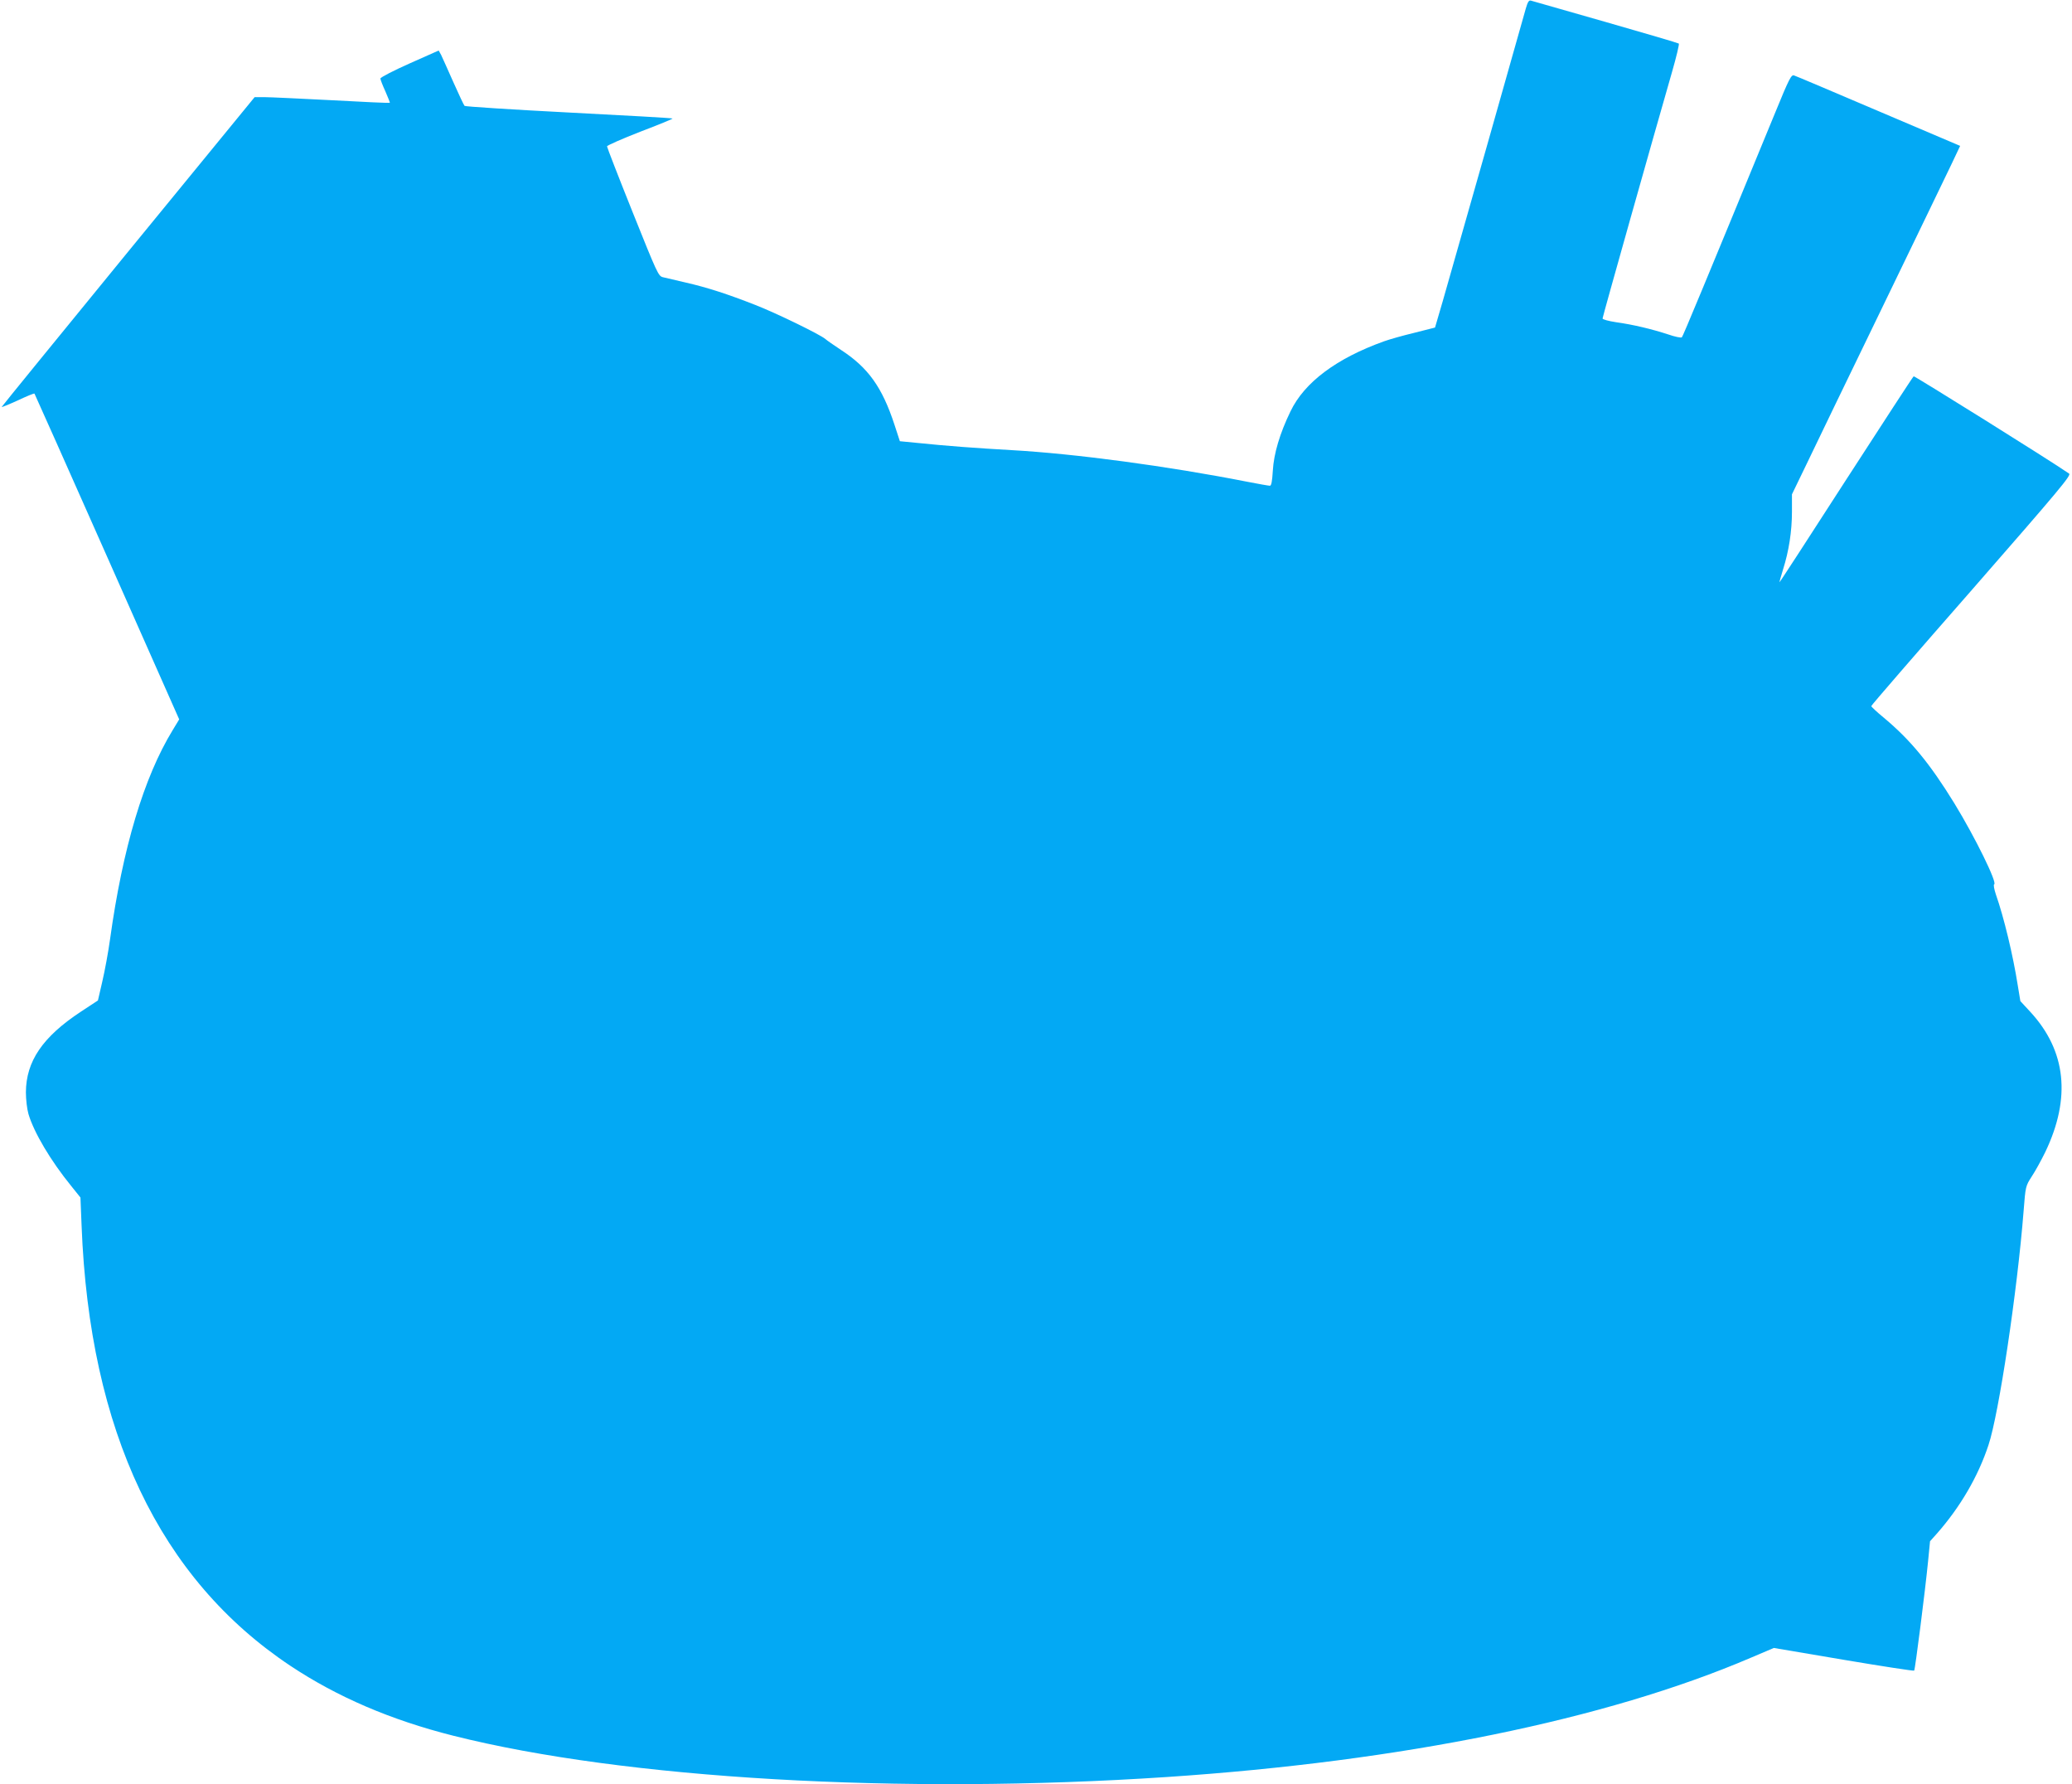 <?xml version="1.0" standalone="no"?>
<!DOCTYPE svg PUBLIC "-//W3C//DTD SVG 20010904//EN"
 "http://www.w3.org/TR/2001/REC-SVG-20010904/DTD/svg10.dtd">
<svg version="1.0" xmlns="http://www.w3.org/2000/svg"
 width="1280pt" height="1102pt" viewBox="0 0 1280 1102"
 preserveAspectRatio="xMidYMid meet">
<g transform="translate(0,1102) scale(0.1,-0.1)"
fill="#03a9f4" stroke="none">
<path d="M9426 10968 c-8 -29 -116 -411 -240 -848 -124 -437 -247 -869 -273
-959 l-48 -164 -130 -33 c-71 -17 -155 -41 -185 -52 -293 -105 -492 -253 -578
-433 -66 -136 -103 -261 -109 -366 -4 -66 -9 -93 -18 -93 -7 0 -71 11 -142 25
-488 96 -1062 173 -1455 195 -213 12 -403 26 -576 44 l-113 11 -33 101 c-76
232 -162 353 -331 463 -44 29 -87 59 -96 67 -30 27 -305 161 -434 211 -171 67
-294 107 -429 138 -61 14 -124 29 -141 33 -28 7 -35 23 -187 402 -87 217 -158
400 -158 406 0 6 92 46 204 90 113 43 203 80 201 82 -2 3 -290 19 -640 37
-351 18 -641 37 -645 41 -5 5 -36 72 -70 148 -34 77 -68 152 -75 167 l-15 27
-180 -80 c-99 -44 -180 -86 -180 -93 0 -7 14 -43 31 -80 16 -37 29 -69 27 -70
-2 -2 -163 5 -358 16 -195 10 -383 19 -416 19 l-61 0 -782 -955 c-429 -525
-781 -956 -781 -959 0 -2 45 16 100 41 55 26 101 45 103 42 2 -2 204 -456 449
-1008 l445 -1004 -40 -66 c-178 -291 -309 -728 -387 -1291 -11 -80 -33 -198
-48 -262 l-27 -117 -105 -69 c-237 -156 -339 -307 -340 -498 0 -45 7 -104 16
-135 34 -114 137 -288 264 -444 l57 -71 7 -174 c49 -1270 482 -2181 1291
-2719 289 -192 620 -334 1005 -431 1057 -266 2759 -365 4410 -255 1451 97
2712 354 3607 737 l141 60 431 -73 c237 -40 433 -70 436 -67 6 6 68 494 86
676 l12 123 42 47 c144 163 255 353 319 547 64 191 178 950 217 1445 12 154
12 154 51 215 22 33 59 101 83 150 160 334 129 625 -92 865 l-62 67 -16 97
c-29 185 -86 422 -135 561 -11 33 -16 61 -11 63 22 7 -118 292 -246 501 -150
244 -271 391 -434 527 -44 36 -79 69 -79 73 0 5 279 327 620 716 545 624 617
710 602 720 -118 82 -955 604 -960 601 -5 -3 -192 -291 -418 -640 -225 -349
-410 -634 -411 -632 -1 1 9 37 22 79 36 114 55 235 55 357 l0 107 89 184 c48
101 258 535 466 964 208 429 401 830 431 892 l53 112 -503 214 c-277 118 -512
218 -523 221 -17 6 -30 -18 -115 -226 -437 -1061 -571 -1384 -578 -1391 -4 -5
-43 3 -86 18 -98 32 -213 60 -321 75 -46 7 -83 17 -83 23 0 10 311 1112 429
1522 27 94 46 173 42 176 -3 3 -206 63 -451 133 -245 70 -453 129 -462 132
-13 4 -20 -7 -32 -48z"/>
</g>
</svg>
